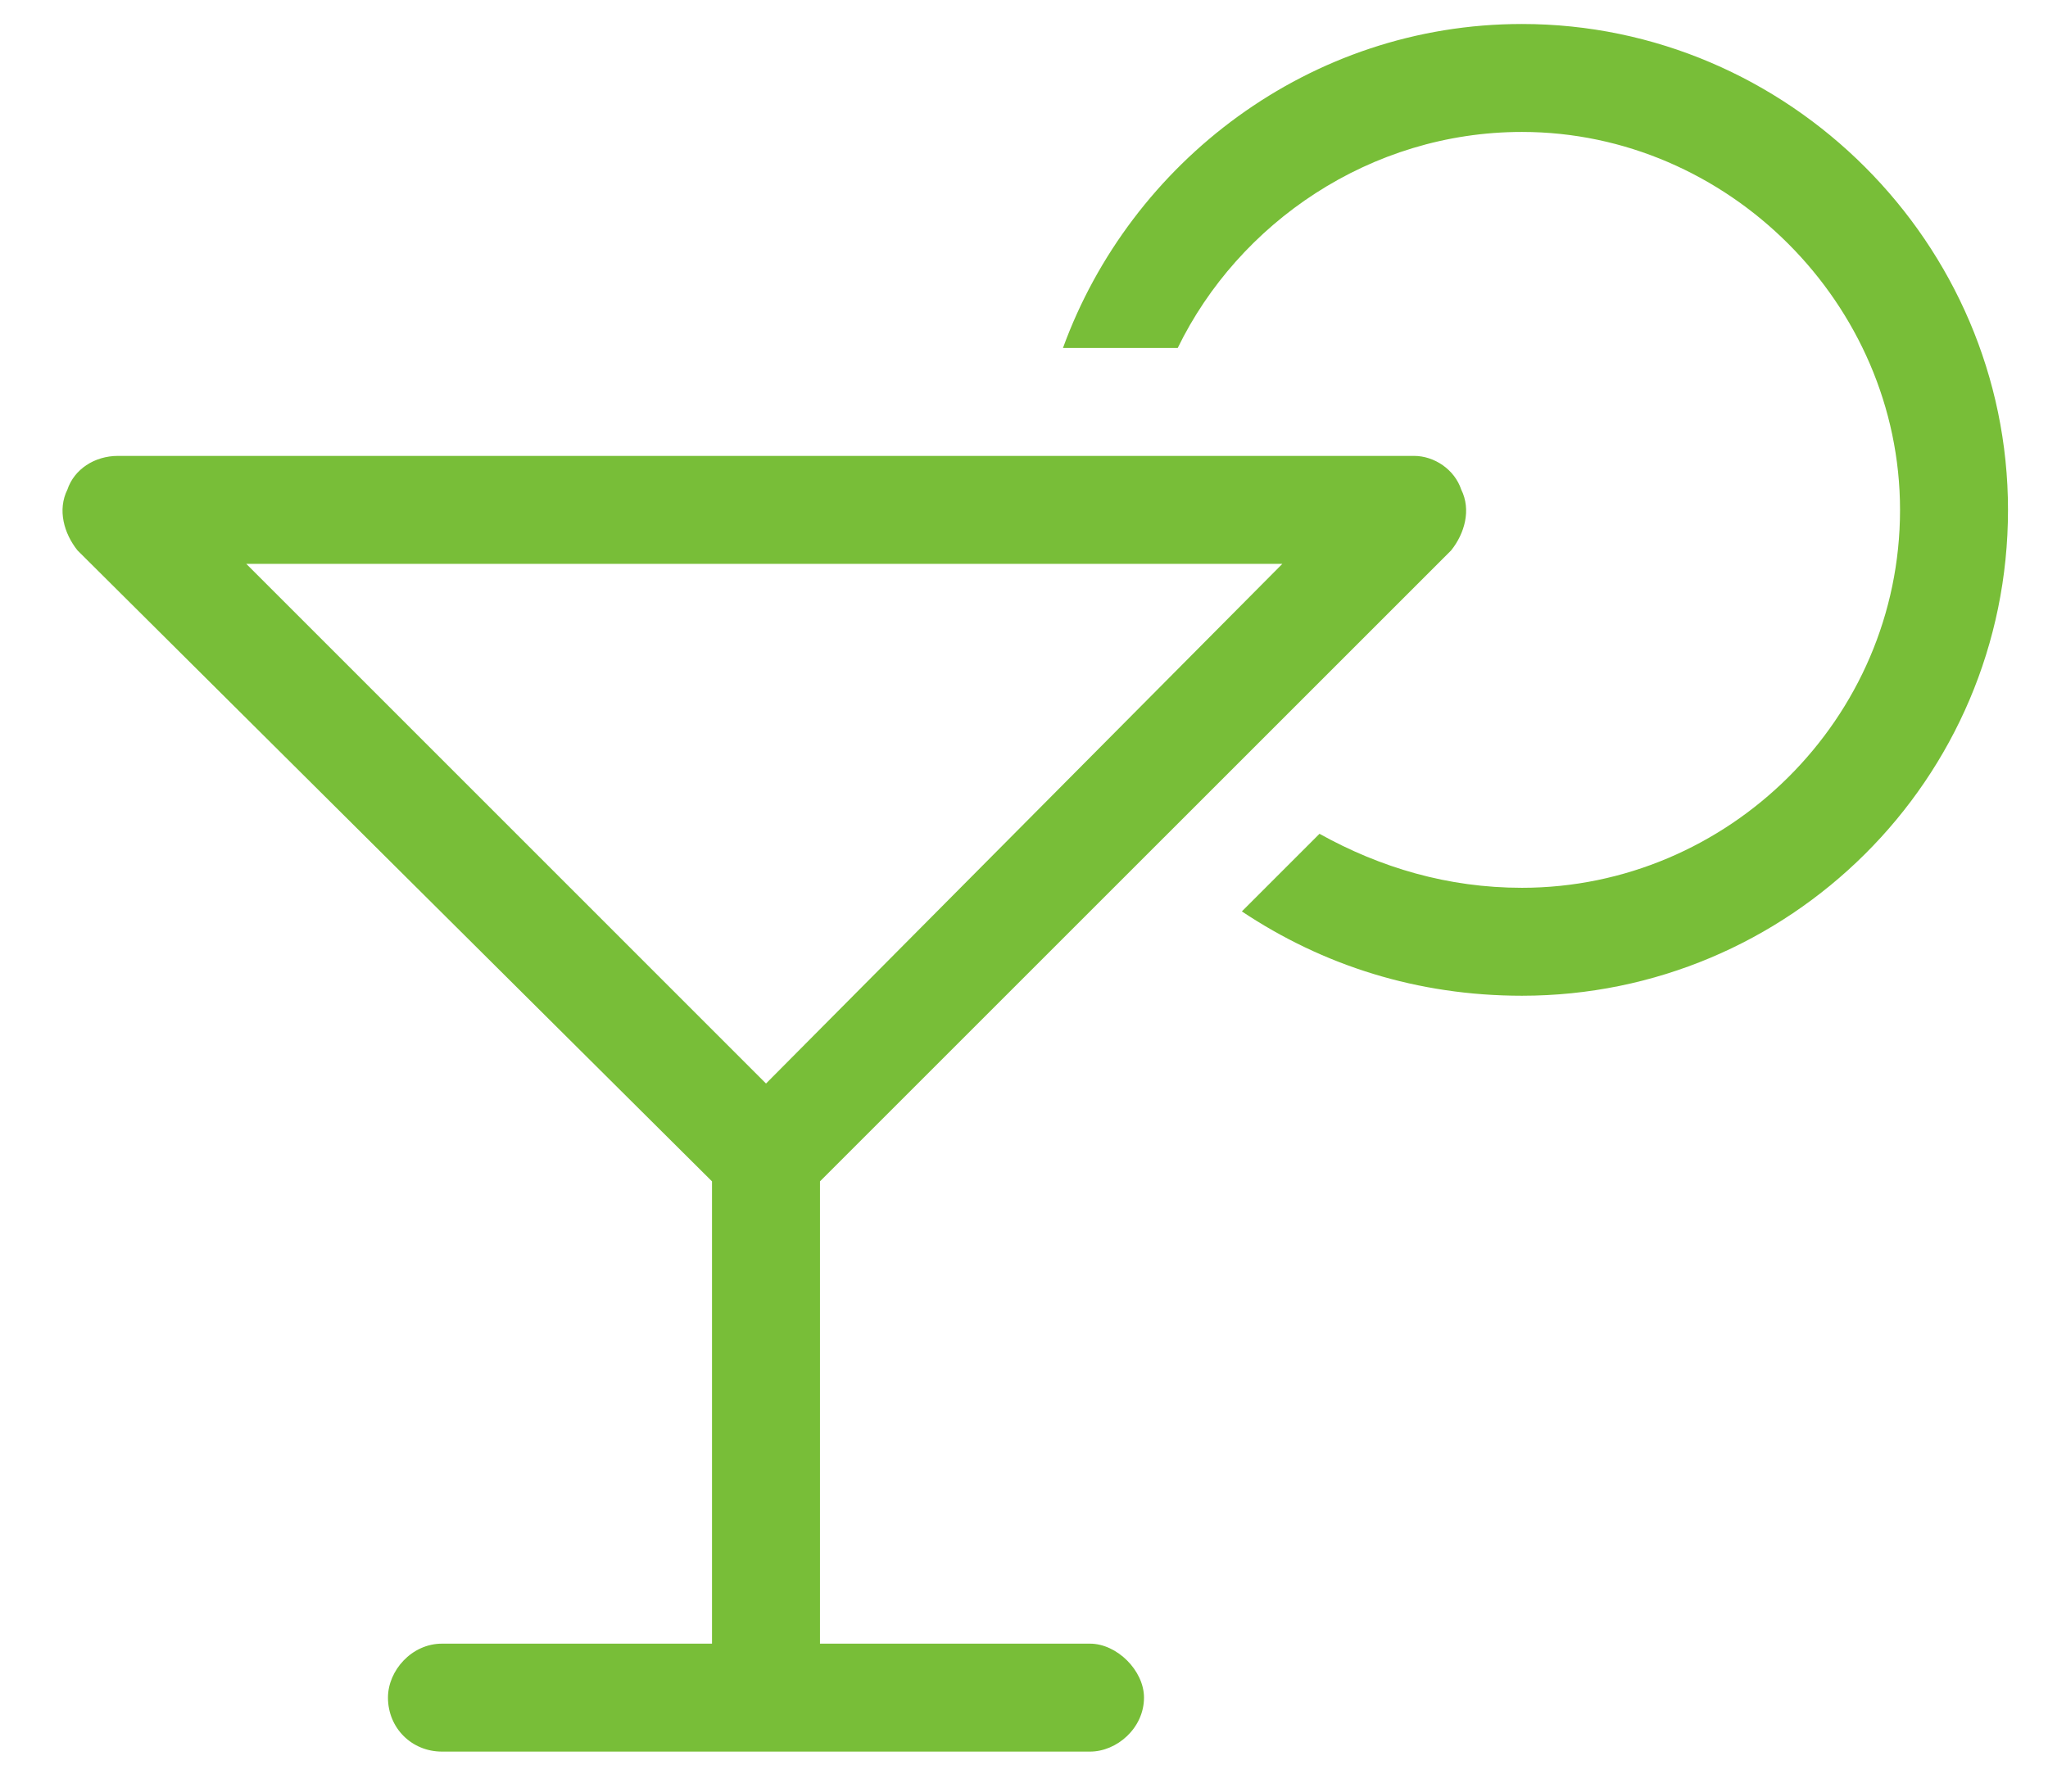 <svg width="32" height="28" viewBox="0 0 32 28" fill="none" xmlns="http://www.w3.org/2000/svg">
<path d="M23.781 13.875C26.998 13.875 29.688 11.238 29.688 7.969C29.688 4.752 26.998 2.062 23.781 2.062C21.408 2.062 19.352 3.486 18.402 5.438H16.609C17.664 2.537 20.459 0.375 23.781 0.375C27.947 0.375 31.375 3.803 31.375 7.969C31.375 12.188 27.947 15.562 23.781 15.562C22.146 15.562 20.67 15.088 19.404 14.244L20.617 13.031C21.566 13.559 22.621 13.875 23.781 13.875ZM1.844 7.125H22.094C22.41 7.125 22.727 7.336 22.832 7.652C22.99 7.969 22.885 8.338 22.674 8.602L12.812 18.463V25.688H17.031C17.453 25.688 17.875 26.109 17.875 26.531C17.875 27.006 17.453 27.375 17.031 27.375H11.969H6.906C6.432 27.375 6.062 27.006 6.062 26.531C6.062 26.109 6.432 25.688 6.906 25.688H11.125V18.463L1.211 8.602C1 8.338 0.895 7.969 1.053 7.652C1.158 7.336 1.475 7.125 1.844 7.125ZM20.037 8.812H3.848L11.969 16.934L20.037 8.812Z" fill="#78BE38"/>
</svg>
